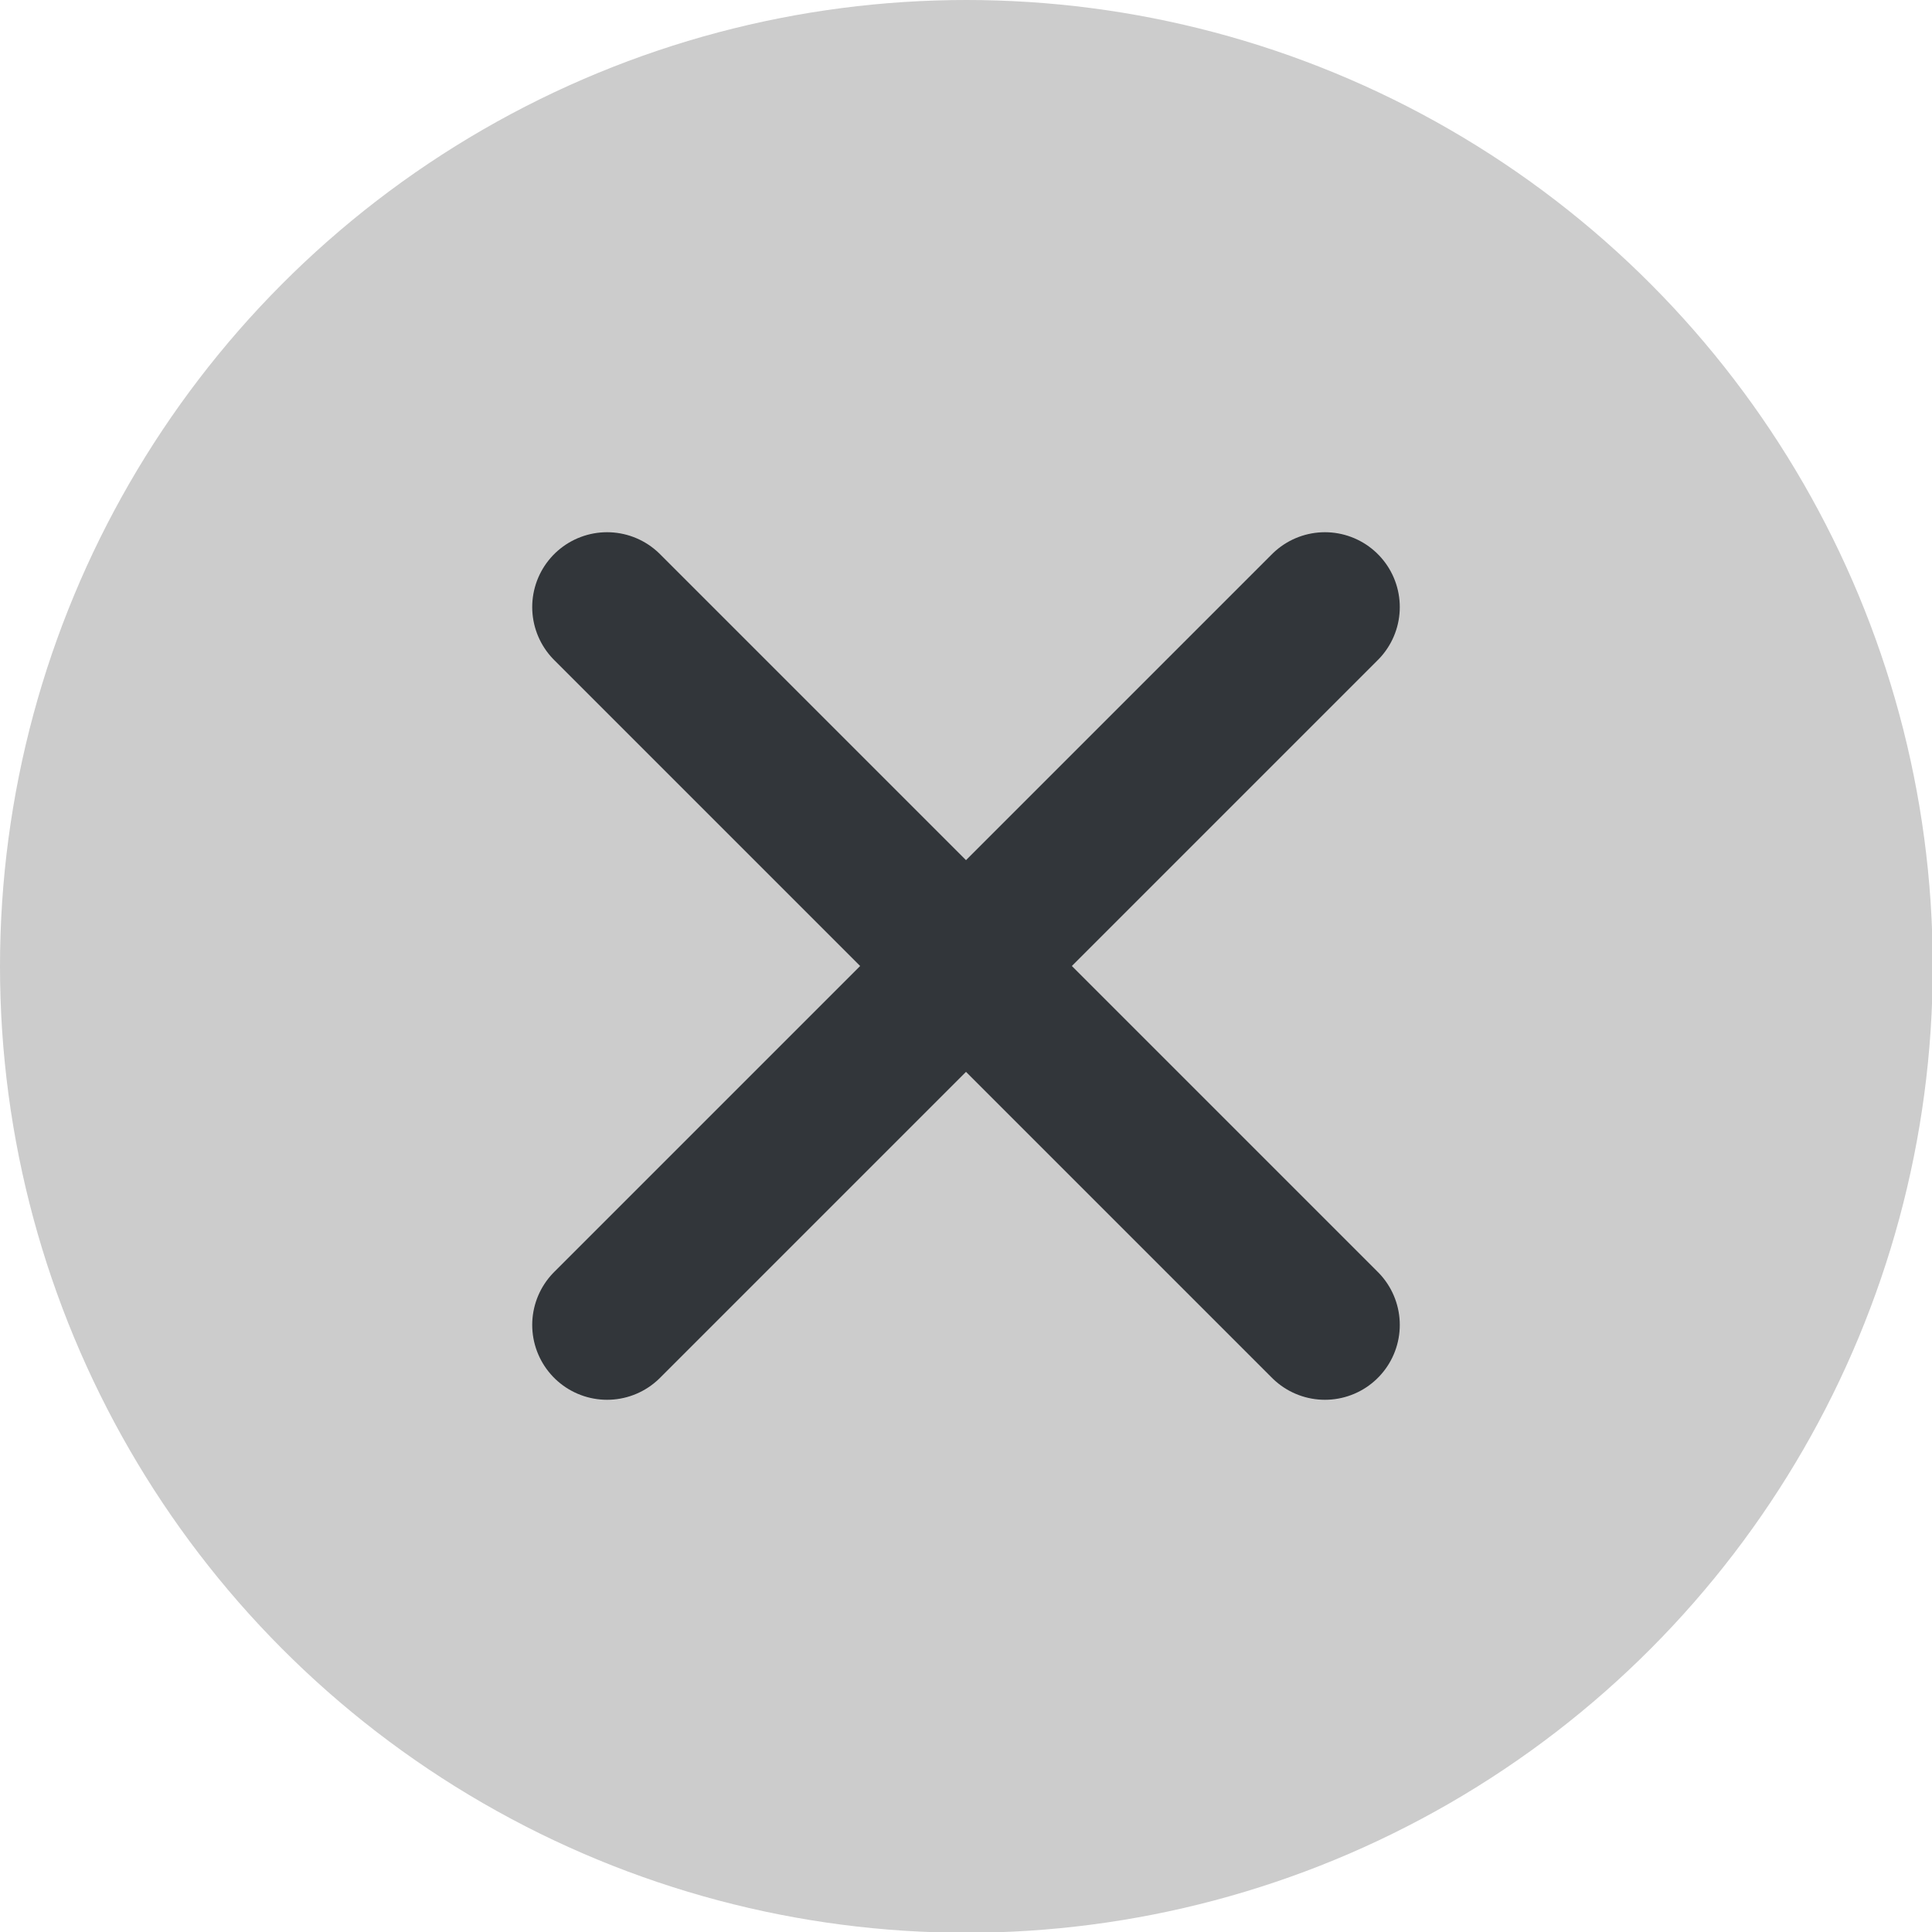 <svg xmlns="http://www.w3.org/2000/svg" viewBox="0 0 25.81 25.81"><title>cancelbtn</title><circle cx="12.91" cy="12.91" r="12.91" style="fill:#ccc"/><line x1="8.11" y1="8.11" x2="17.7" y2="17.7" style="fill:none;stroke:#32363a;stroke-linecap:round;stroke-miterlimit:10;stroke-width:2px"/><line x1="17.7" y1="8.11" x2="8.11" y2="17.7" style="fill:none;stroke:#32363a;stroke-linecap:round;stroke-miterlimit:10;stroke-width:2px"/></svg>